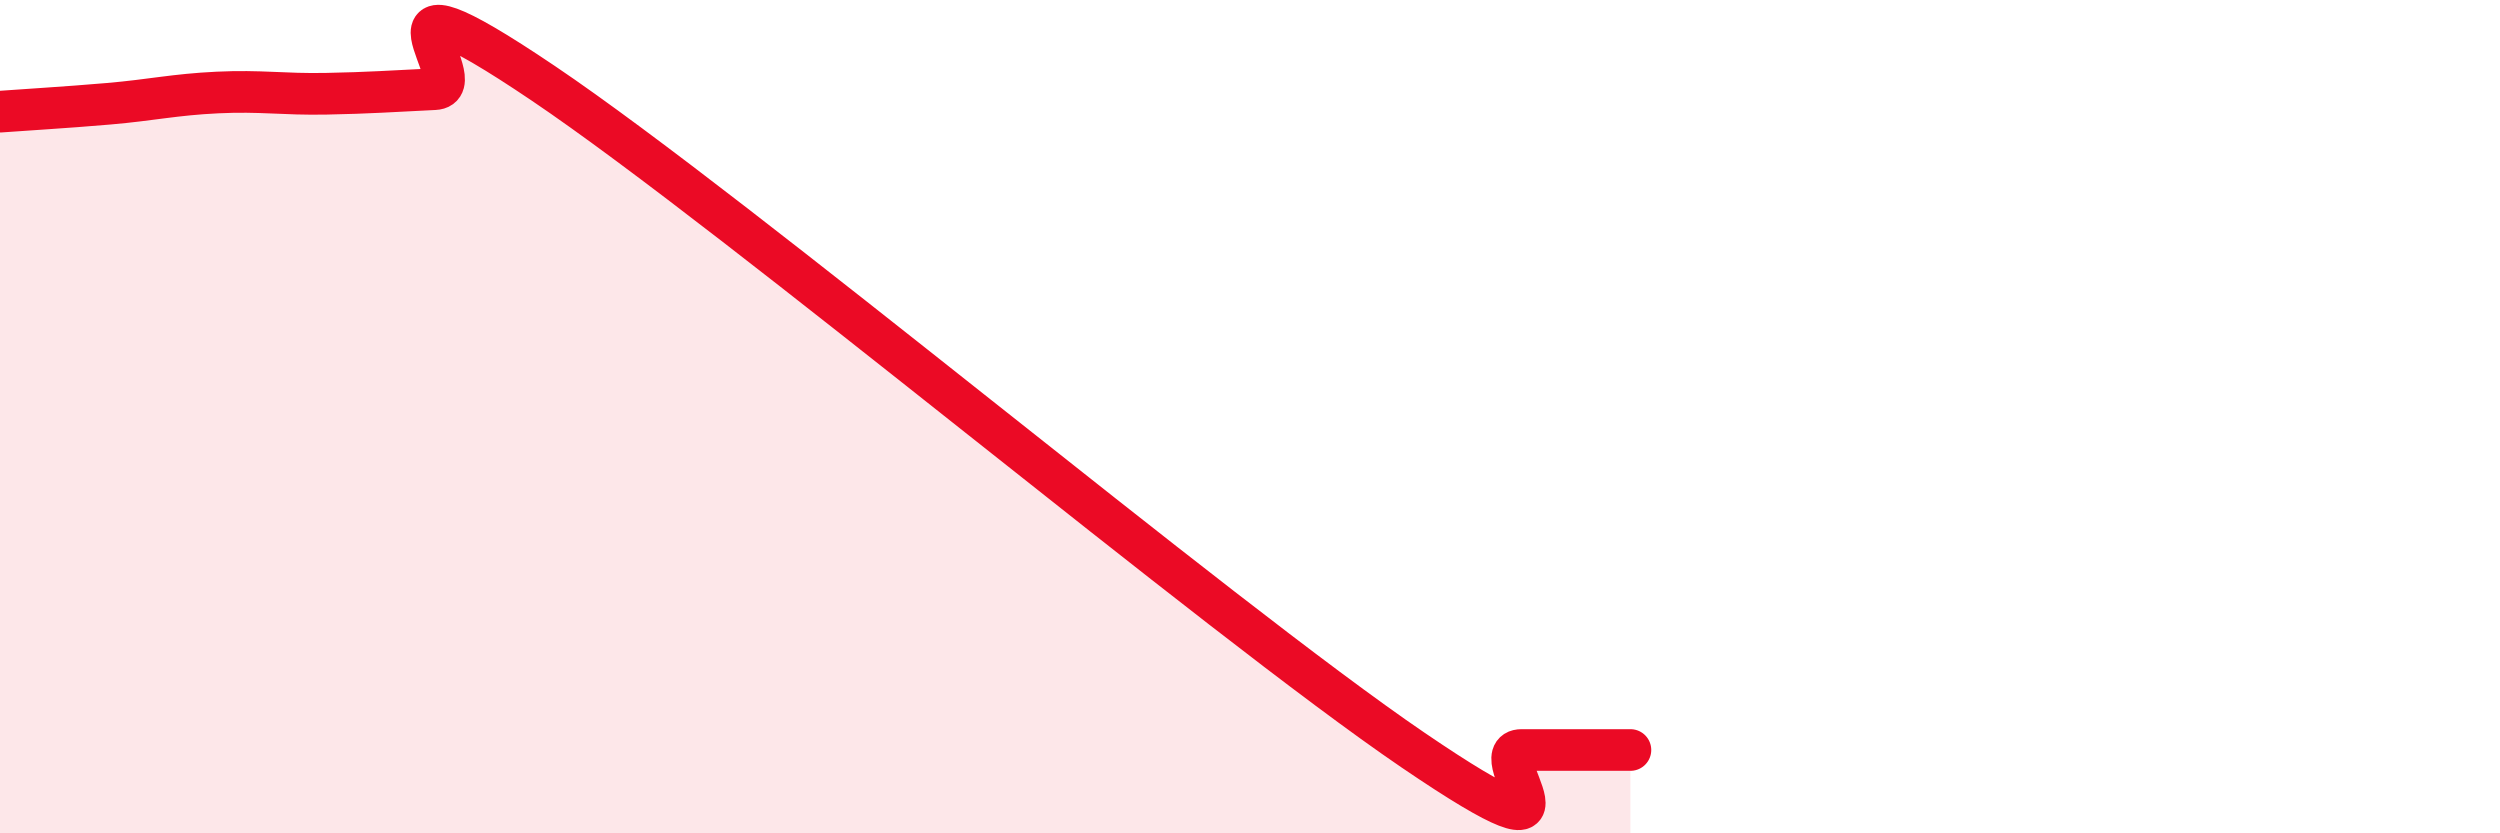 
    <svg width="60" height="20" viewBox="0 0 60 20" xmlns="http://www.w3.org/2000/svg">
      <path
        d="M 0,2.68 C 0.52,2.64 1.57,2.58 2.61,2.49 C 3.65,2.4 4.18,2.27 5.22,2.22 C 6.26,2.17 6.79,2.27 7.83,2.25 C 8.87,2.23 9.39,2.19 10.43,2.14 C 11.47,2.09 8.34,-1.17 13.04,2 C 17.74,5.17 29.21,14.8 33.91,18 C 38.61,21.2 35.48,18 36.52,18 C 37.56,18 38.61,18 39.13,18L39.13 20L0 20Z"
        fill="#EB0A25"
        opacity="0.1"
        stroke-linecap="round"
        stroke-linejoin="round"
      />
      <path
        d="M 0,2.68 C 0.52,2.64 1.57,2.58 2.61,2.49 C 3.65,2.4 4.18,2.27 5.22,2.22 C 6.26,2.17 6.79,2.27 7.83,2.25 C 8.87,2.23 9.39,2.19 10.43,2.14 C 11.47,2.09 8.34,-1.17 13.04,2 C 17.74,5.17 29.21,14.8 33.91,18 C 38.61,21.2 35.48,18 36.52,18 C 37.56,18 38.61,18 39.13,18"
        stroke="#EB0A25"
        stroke-width="1"
        fill="none"
        stroke-linecap="round"
        stroke-linejoin="round"
      />
    </svg>
  